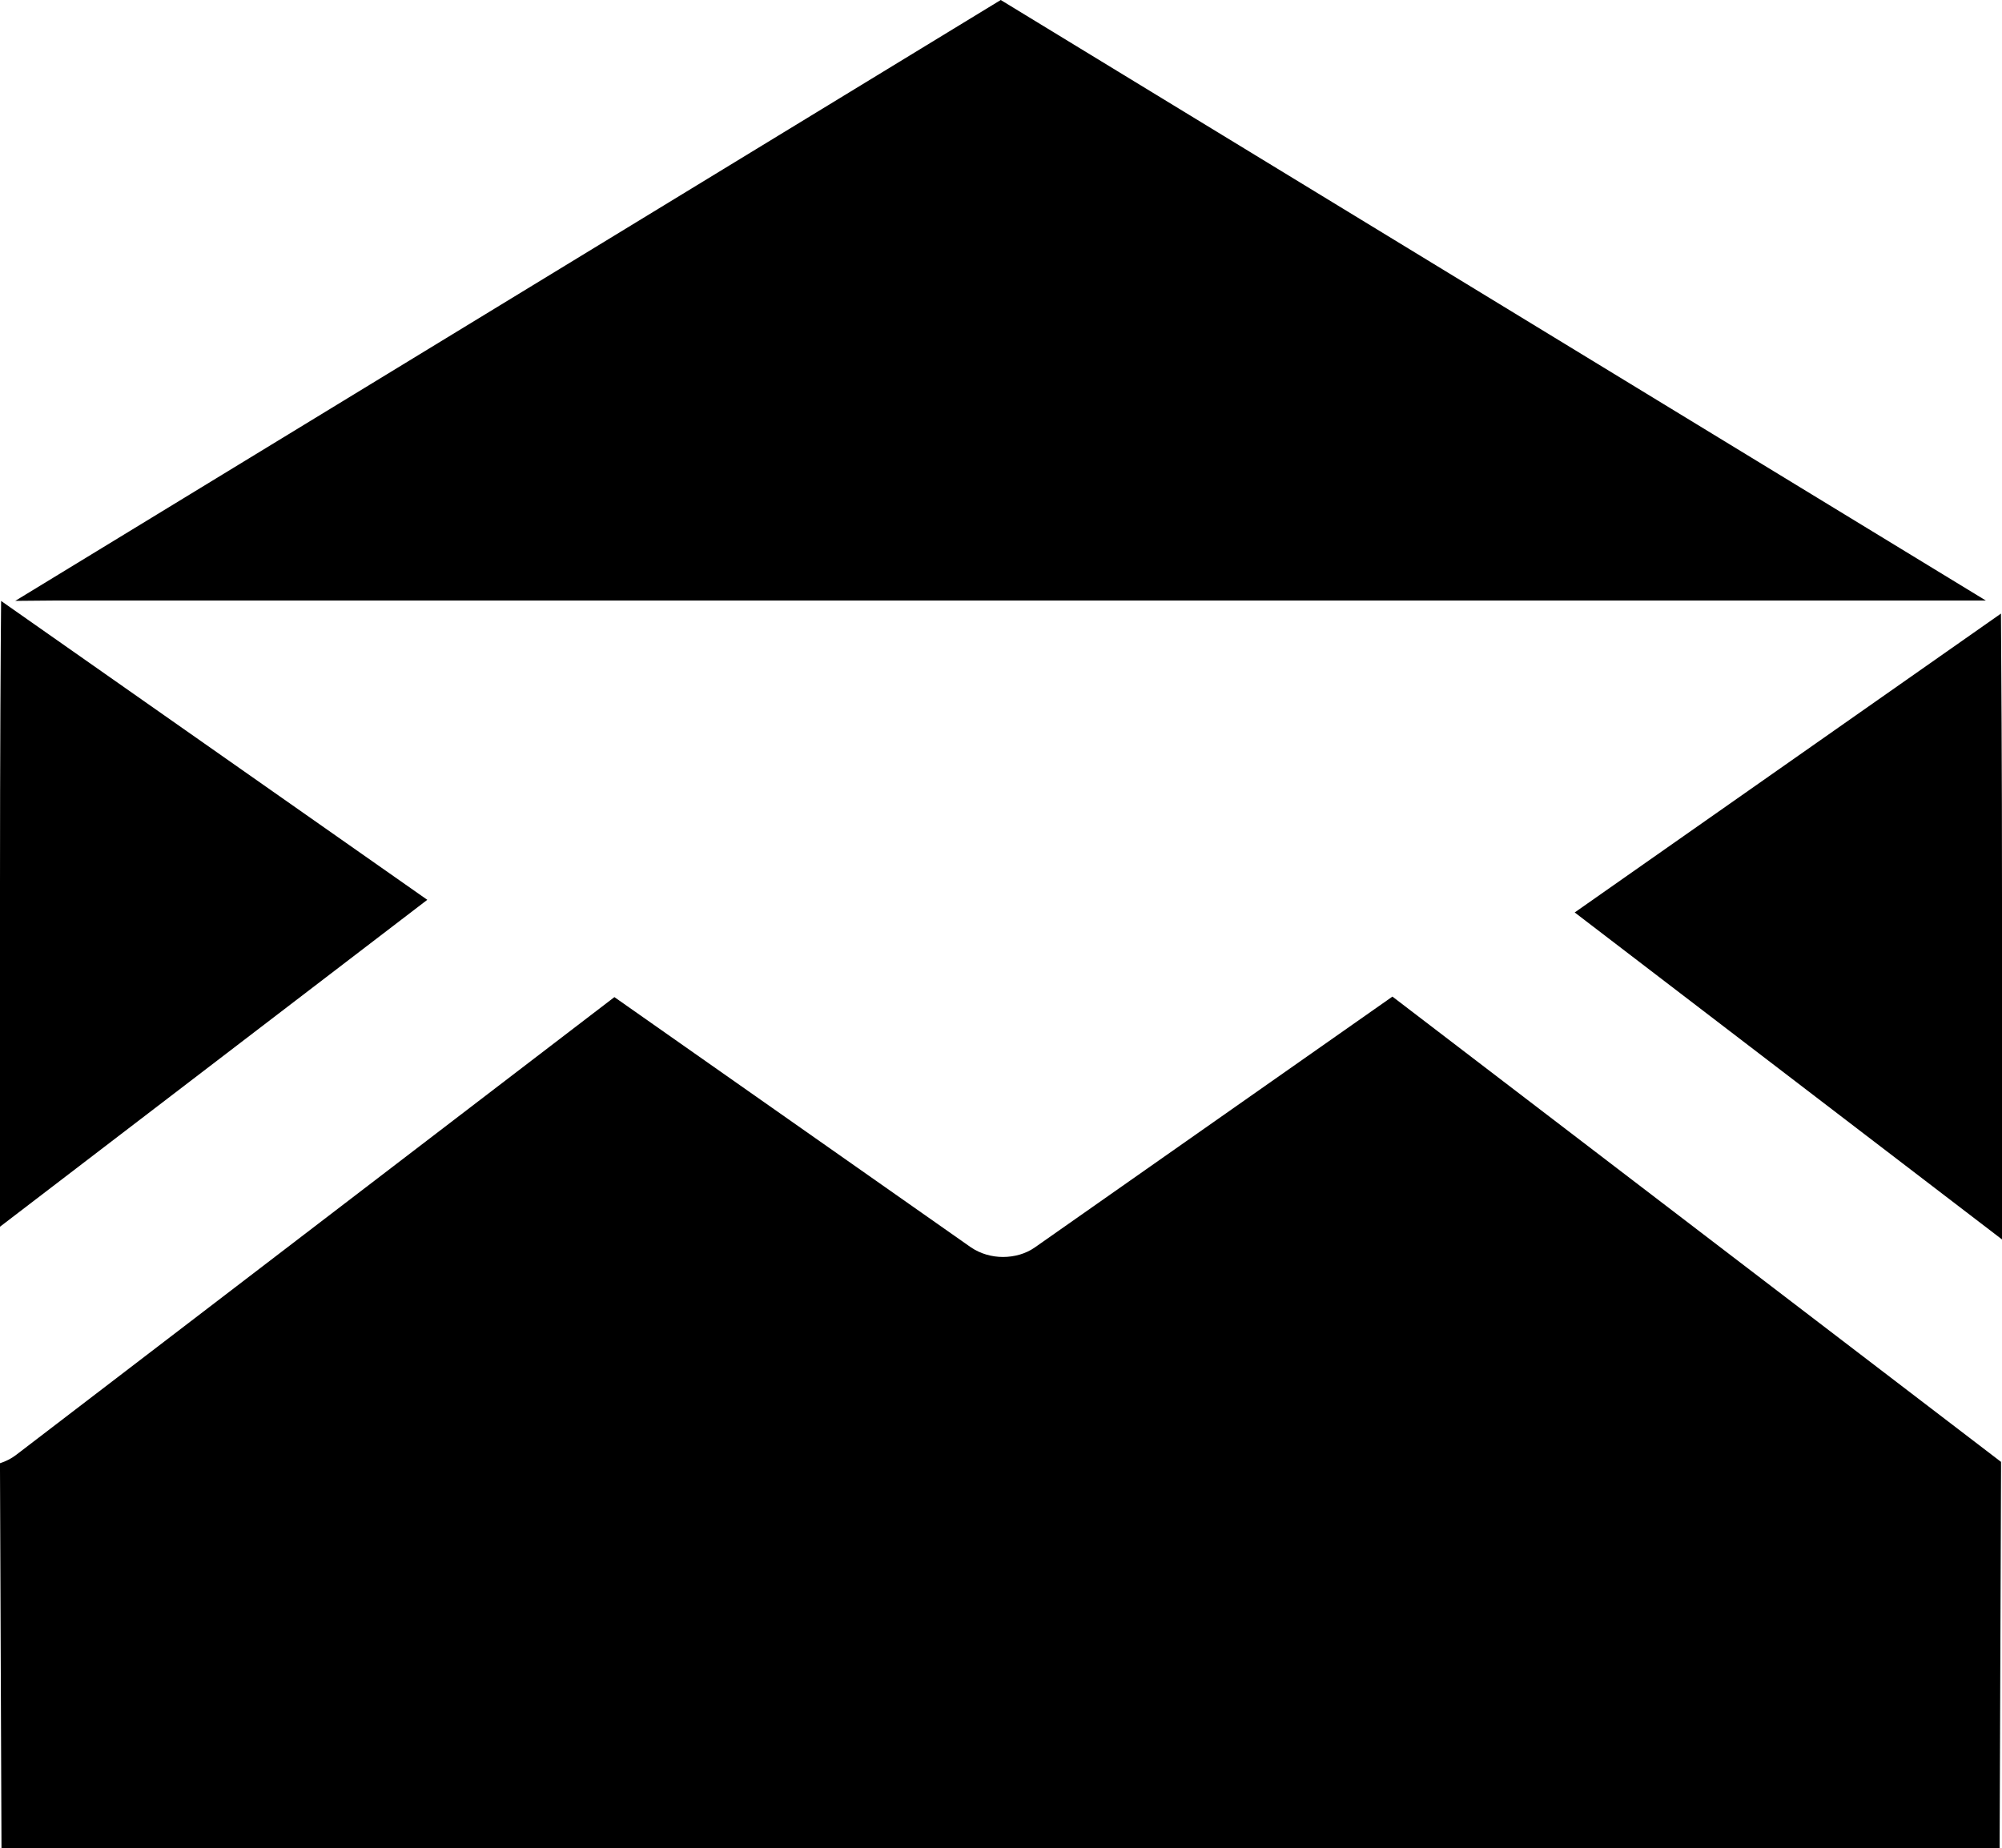 <?xml version="1.0" encoding="iso-8859-1"?>
<!-- Generator: Adobe Illustrator 16.0.0, SVG Export Plug-In . SVG Version: 6.00 Build 0)  -->
<!DOCTYPE svg PUBLIC "-//W3C//DTD SVG 1.1//EN" "http://www.w3.org/Graphics/SVG/1.1/DTD/svg11.dtd">
<svg version="1.1" id="Capa_1" xmlns="http://www.w3.org/2000/svg" xmlns:xlink="http://www.w3.org/1999/xlink" x="0px" y="0px"
	 width="26.931px" height="24.867px" viewBox="0 0 26.931 24.867" style="enable-background:new 0 0 26.931 24.867;"
	 xml:space="preserve">
<path style="fill:#000000;" d="M26.931,16.675v-4.609c0-1.733-0.01-3.21-0.014-3.811l-5.734,4.021L26.931,16.675z"/>
<path style="fill:#000000;" d="M0,16.504v-4.609c0-1.732,0.009-3.209,0.015-3.81l5.733,4.021L0,16.504z"/>
<path style="fill:#000000;" d="M18.731,13.408l-4.808,3.373c-0.124,0.088-0.278,0.13-0.431,0.13c-0.15,0-0.302-0.042-0.432-0.13
	l-4.795-3.366l-8.052,6.162C0.15,19.625,0.077,19.661,0,19.686v0.086l0.02,5.095h26.879l0.019-5.095v-0.104L18.731,13.408z"/>
<polygon style="fill:#000000;" points="13.462,0 26.713,8.079 0.779,8.079 0.205,8.084 "/>
<g>
</g>
<g>
</g>
<g>
</g>
<g>
</g>
<g>
</g>
<g>
</g>
<g>
</g>
<g>
</g>
<g>
</g>
<g>
</g>
<g>
</g>
<g>
</g>
<g>
</g>
<g>
</g>
<g>
</g>
</svg>

